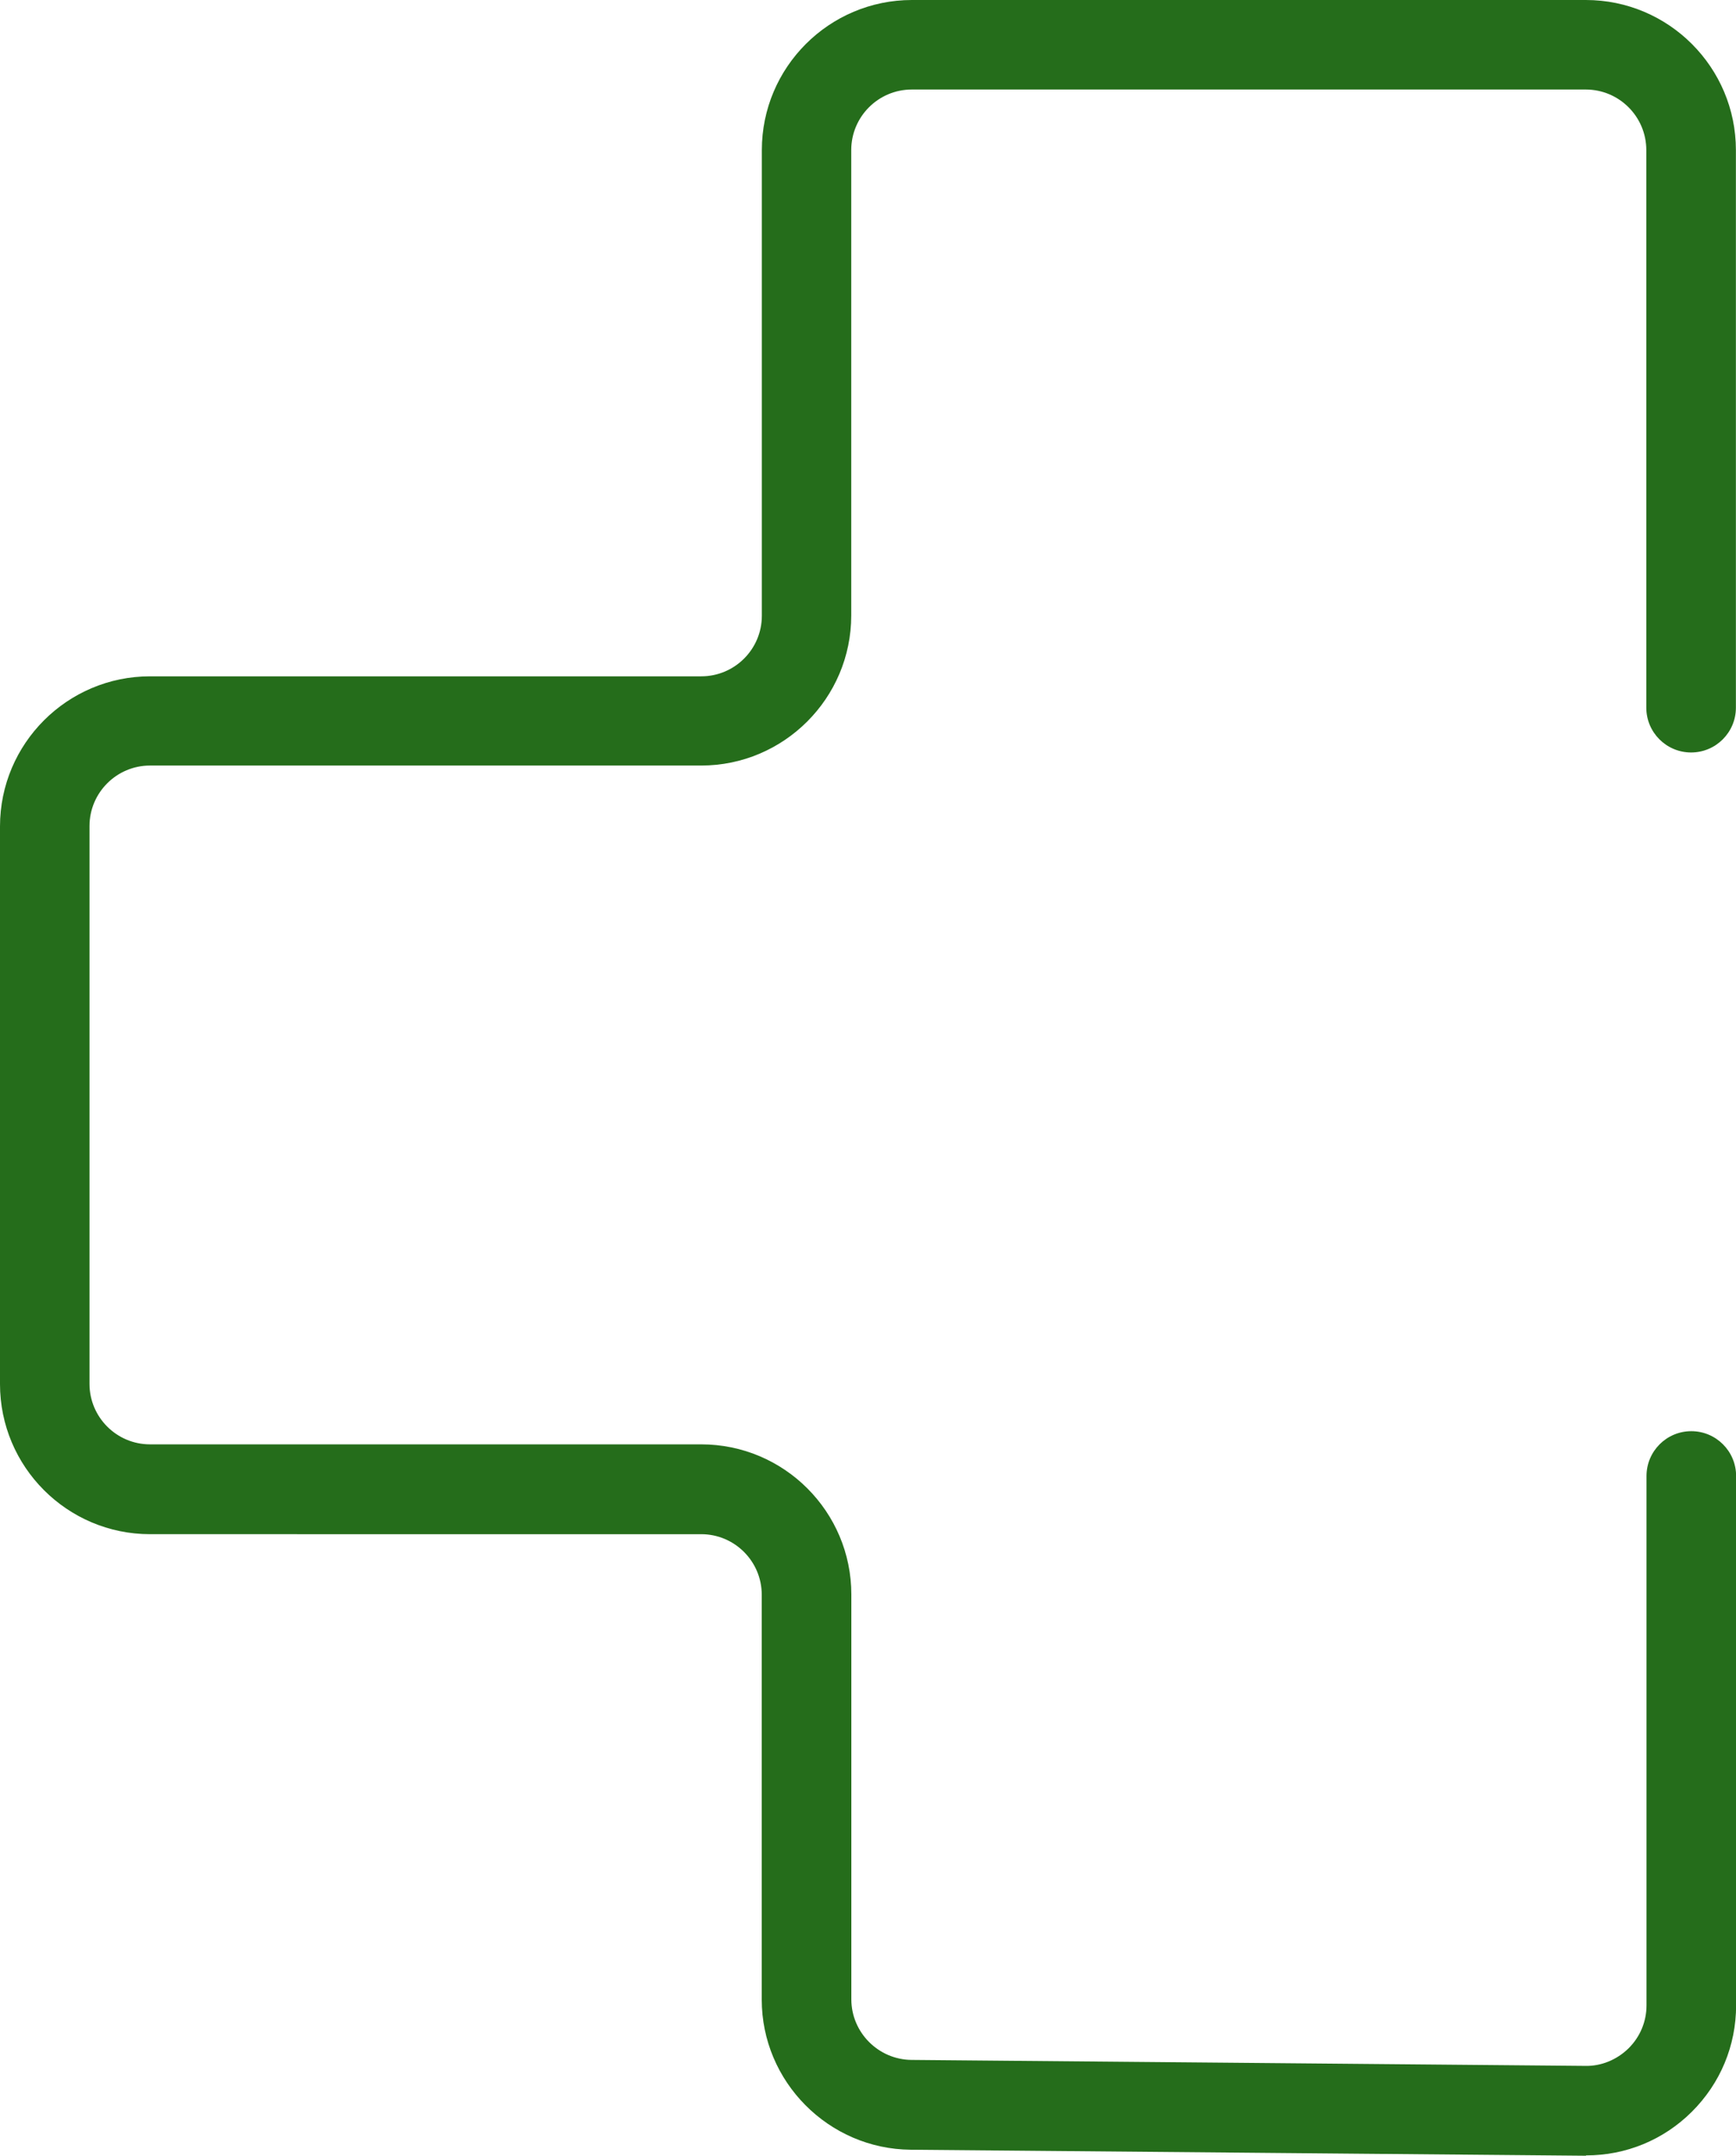 <?xml version="1.0" encoding="UTF-8"?>
<svg id="Layer_1" data-name="Layer 1" xmlns="http://www.w3.org/2000/svg" viewBox="0 0 174 216.01">
  <defs>
    <style>
      .cls-1 {
        fill: #256d1b;
      }
    </style>
  </defs>
  <path class="cls-1" d="m158.96,216.01h-.14c-11.73-.1-22.7-.2-33.68-.3-11.03-.1-22.05-.2-33.86-.3-8.23-.07-14.93-6.82-14.93-15.04v-40.57c0-3.35-2.72-6.07-6.07-6.07H15.04c-8.3,0-15.04-6.75-15.04-15.04v-55.88c0-8.3,6.75-15.04,15.04-15.04h55.25c3.35,0,6.07-2.72,6.07-6.07V15.04c0-8.3,6.75-15.04,15.04-15.04h67.55c8.3,0,15.04,6.75,15.04,15.04v55.87c0,2.48-2.01,4.49-4.49,4.49s-4.49-2.01-4.49-4.49V15.04c0-3.35-2.72-6.07-6.07-6.07h-67.55c-3.35,0-6.07,2.72-6.07,6.07v46.63c0,8.29-6.75,15.04-15.04,15.04H15.04c-3.35,0-6.07,2.72-6.07,6.07v55.88c0,3.35,2.72,6.07,6.07,6.07h55.25c8.3,0,15.04,6.75,15.04,15.04v40.57c0,3.32,2.71,6.04,6.03,6.07,11.8.1,22.83.2,33.86.3,10.97.1,21.94.2,33.67.3,1.58.04,3.17-.61,4.34-1.76,1.16-1.15,1.8-2.68,1.8-4.31v-53.04c0-2.48,2.01-4.49,4.49-4.49s4.49,2.01,4.49,4.49v53.04c0,4.04-1.58,7.83-4.45,10.68-2.84,2.82-6.6,4.36-10.59,4.36Z"/>
</svg>